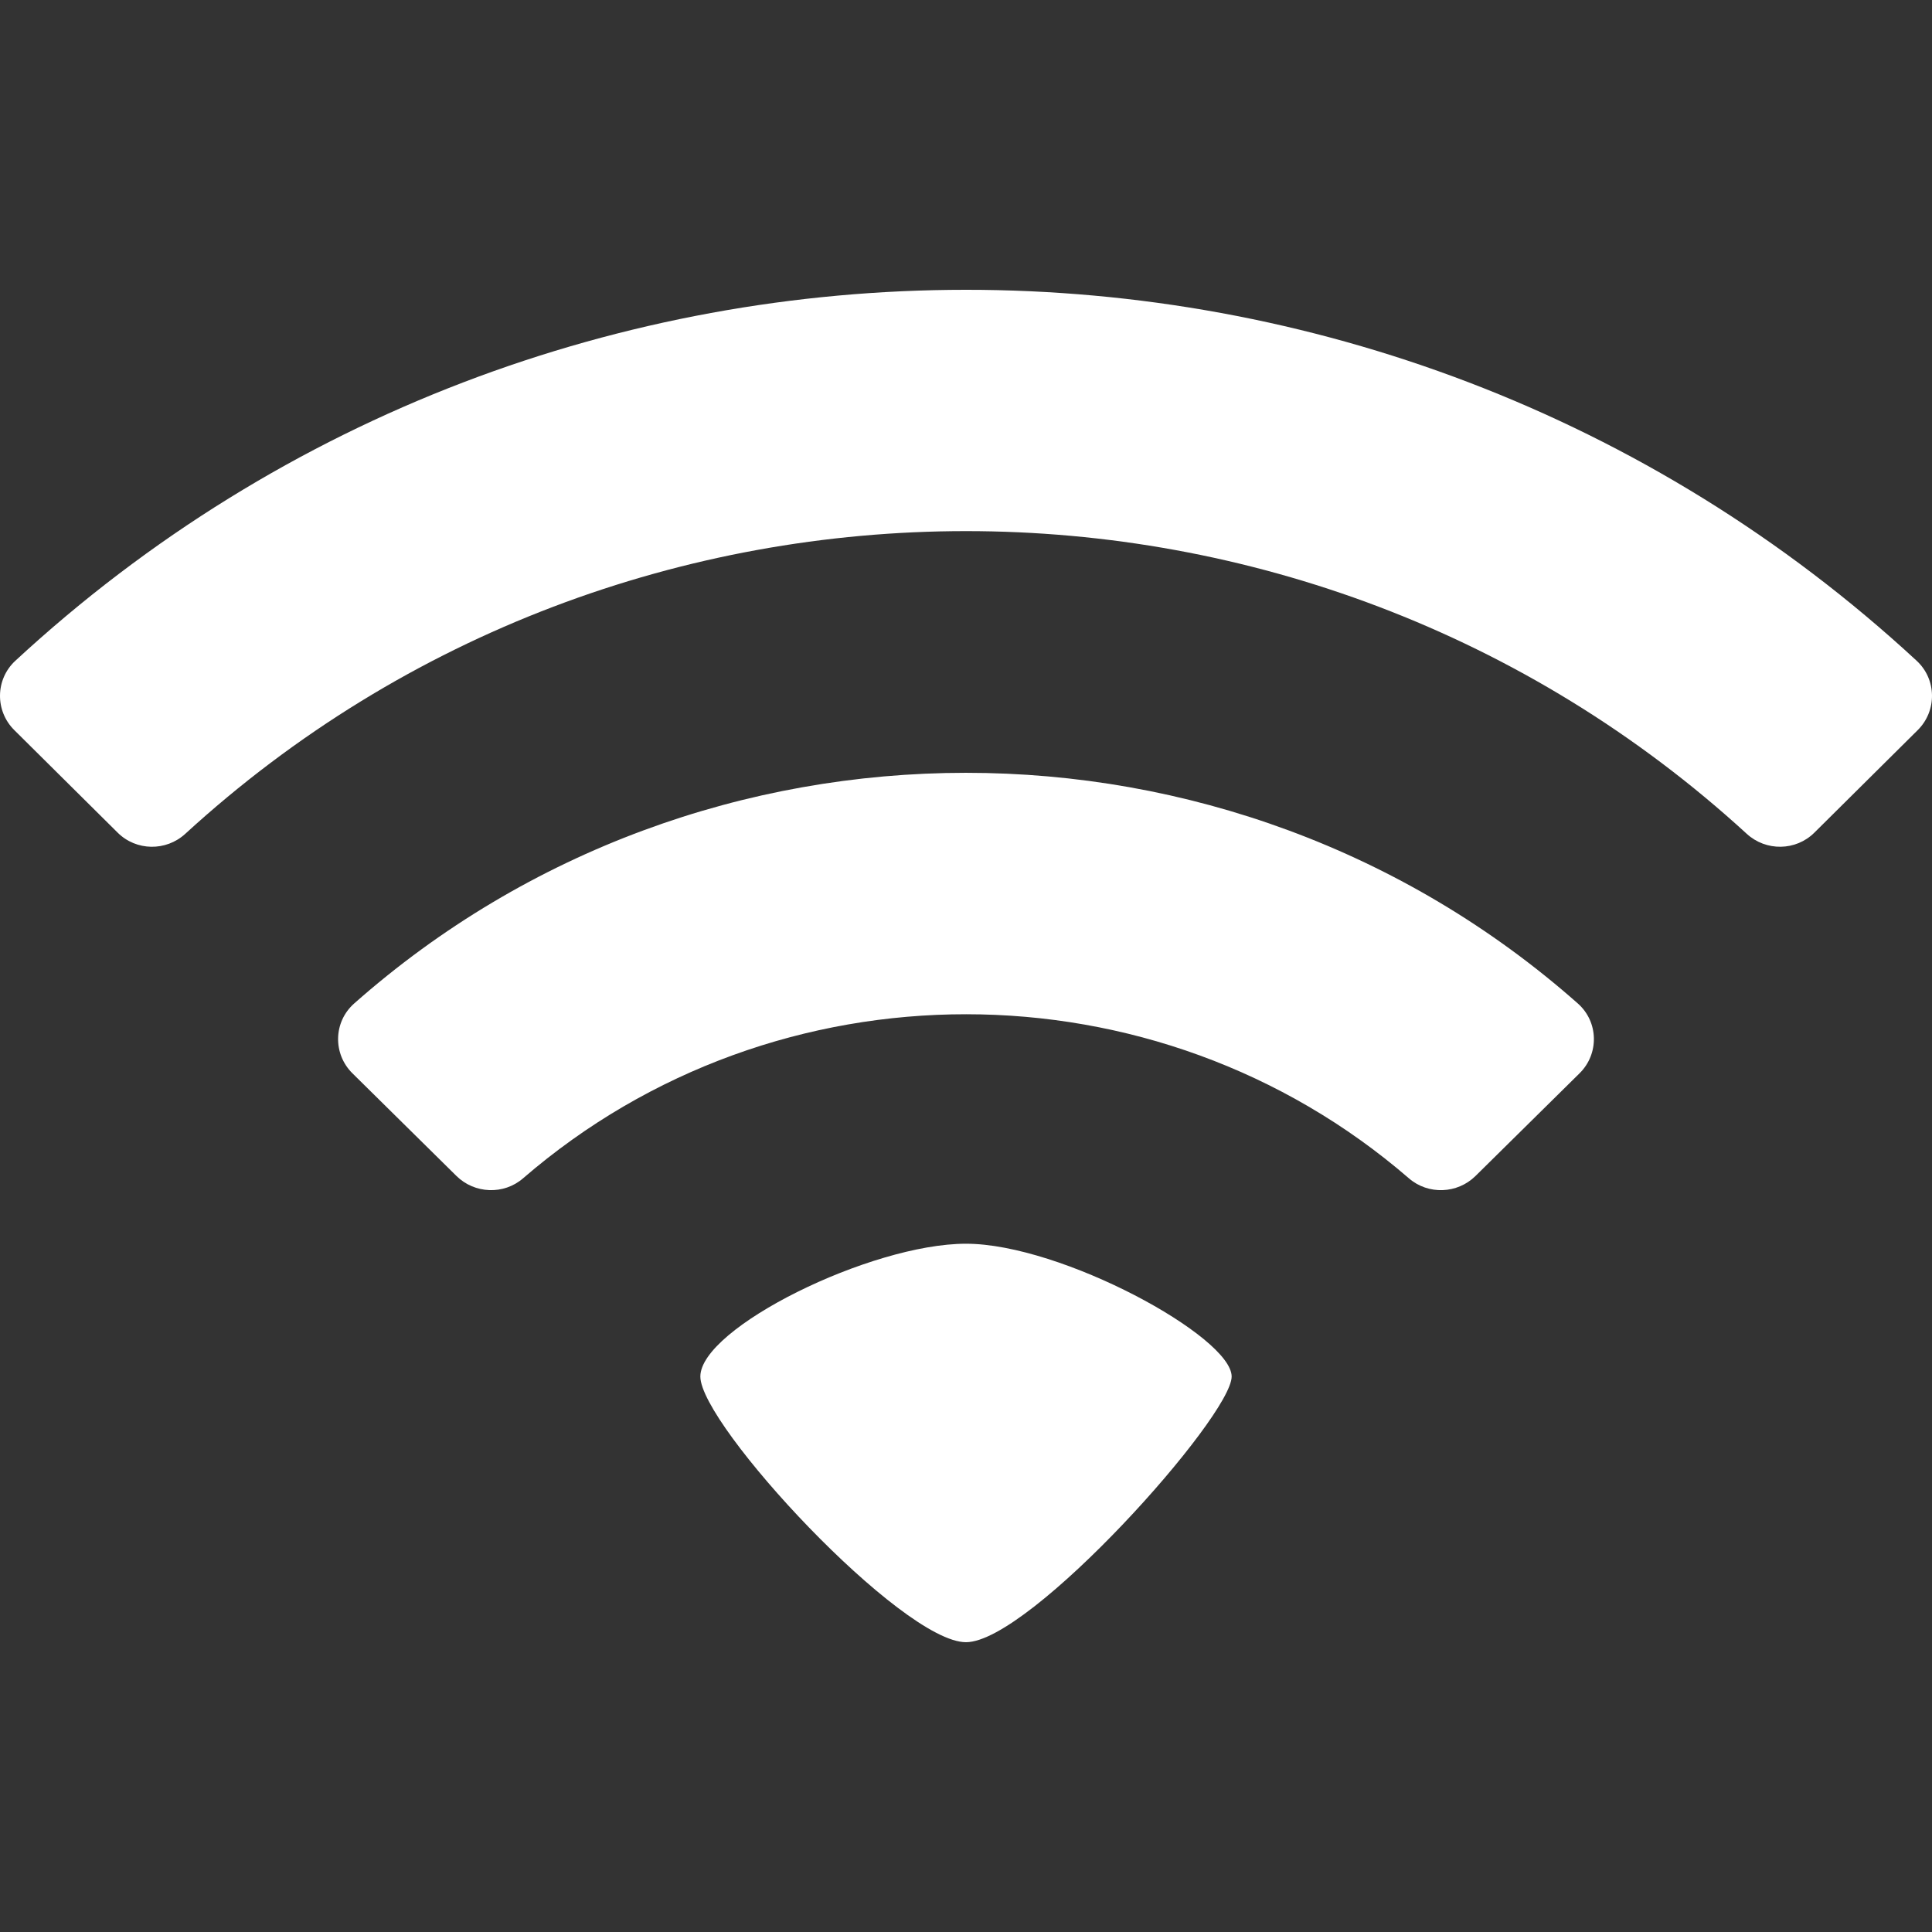 <?xml version="1.0" encoding="UTF-8" standalone="no"?>
<svg
   xmlns:dc="http://purl.org/dc/elements/1.1/"
   xmlns:cc="http://creativecommons.org/ns#"
   xmlns:rdf="http://www.w3.org/1999/02/22-rdf-syntax-ns#"
   xmlns:svg="http://www.w3.org/2000/svg"
   xmlns="http://www.w3.org/2000/svg"
   xmlns:sodipodi="http://sodipodi.sourceforge.net/DTD/sodipodi-0.dtd"
   xmlns:inkscape="http://www.inkscape.org/namespaces/inkscape"
   aria-hidden="true"
   focusable="false"
   data-prefix="fas"
   data-icon="wifi"
   class="svg-inline--fa fa-wifi fa-w-20"
   role="img"
   viewBox="0 0 512 512"
   version="1.1"
   id="svg4"
   sodipodi:docname="top-wifi.svg"
   inkscape:version="0.92.4 (5da689c313, 2019-01-14)"
   width="512"
   height="512">
  <rect x="0" y="0" width="512" height="512" fill="#333333" stroke="none"/>
  <defs
     id="defs8" />
  <sodipodi:namedview
     pagecolor="#ffffff"
     bordercolor="#666666"
     borderopacity="1"
     objecttolerance="10"
     gridtolerance="10"
     guidetolerance="10"
     inkscape:pageopacity="0"
     inkscape:pageshadow="2"
     inkscape:window-width="640"
     inkscape:window-height="480"
     id="namedview6"
     showgrid="false"
     inkscape:zoom="0.19482422"
     inkscape:cx="-283.66422"
     inkscape:cy="168.31617"
     inkscape:current-layer="svg4" />
  <path
     id="path2"
     d="m 418.136,265.928 c -92.208,-81.544 -232.168,-81.456 -324.272,0 -5.52,4.88 -5.696,13.352 -0.456,18.52 l 27.552,27.192 c 4.8,4.736 12.528,5.056 17.64,0.64 67.16,-58.056 167.792,-57.928 234.792,0 5.112,4.416 12.84,4.104 17.64,-0.64 l 27.552,-27.192 c 5.248,-5.168 5.064,-13.648 -0.448,-18.52 z m -162.136,63.672 c -25.287,0 -70.4,22.319 -70.4,35.2 0,12.882 53.412,70.4 70.4,70.4 16.988,0 70.4,-59.828 70.4,-70.4 0,-10.572 -45.113,-35.2 -70.4,-35.2 z m 251.928,-154.496 c -141.736,-131.096 -362.176,-131.048 -503.856,0 -5.328,4.928 -5.432,13.272 -0.28,18.384 l 27.392,27.176 c 4.912,4.88 12.816,4.984 17.92,0.304 116.736,-106.944 297.04,-106.968 413.8,0 5.104,4.68 13.008,4.568 17.92,-0.304 l 27.392,-27.176 c 5.144,-5.112 5.04,-13.456 -0.288,-18.384 z"
     style="fill:#ffffff;fill-opacity:1;stroke-width:0.8"
     inkscape:connector-curvature="0" />
</svg>
